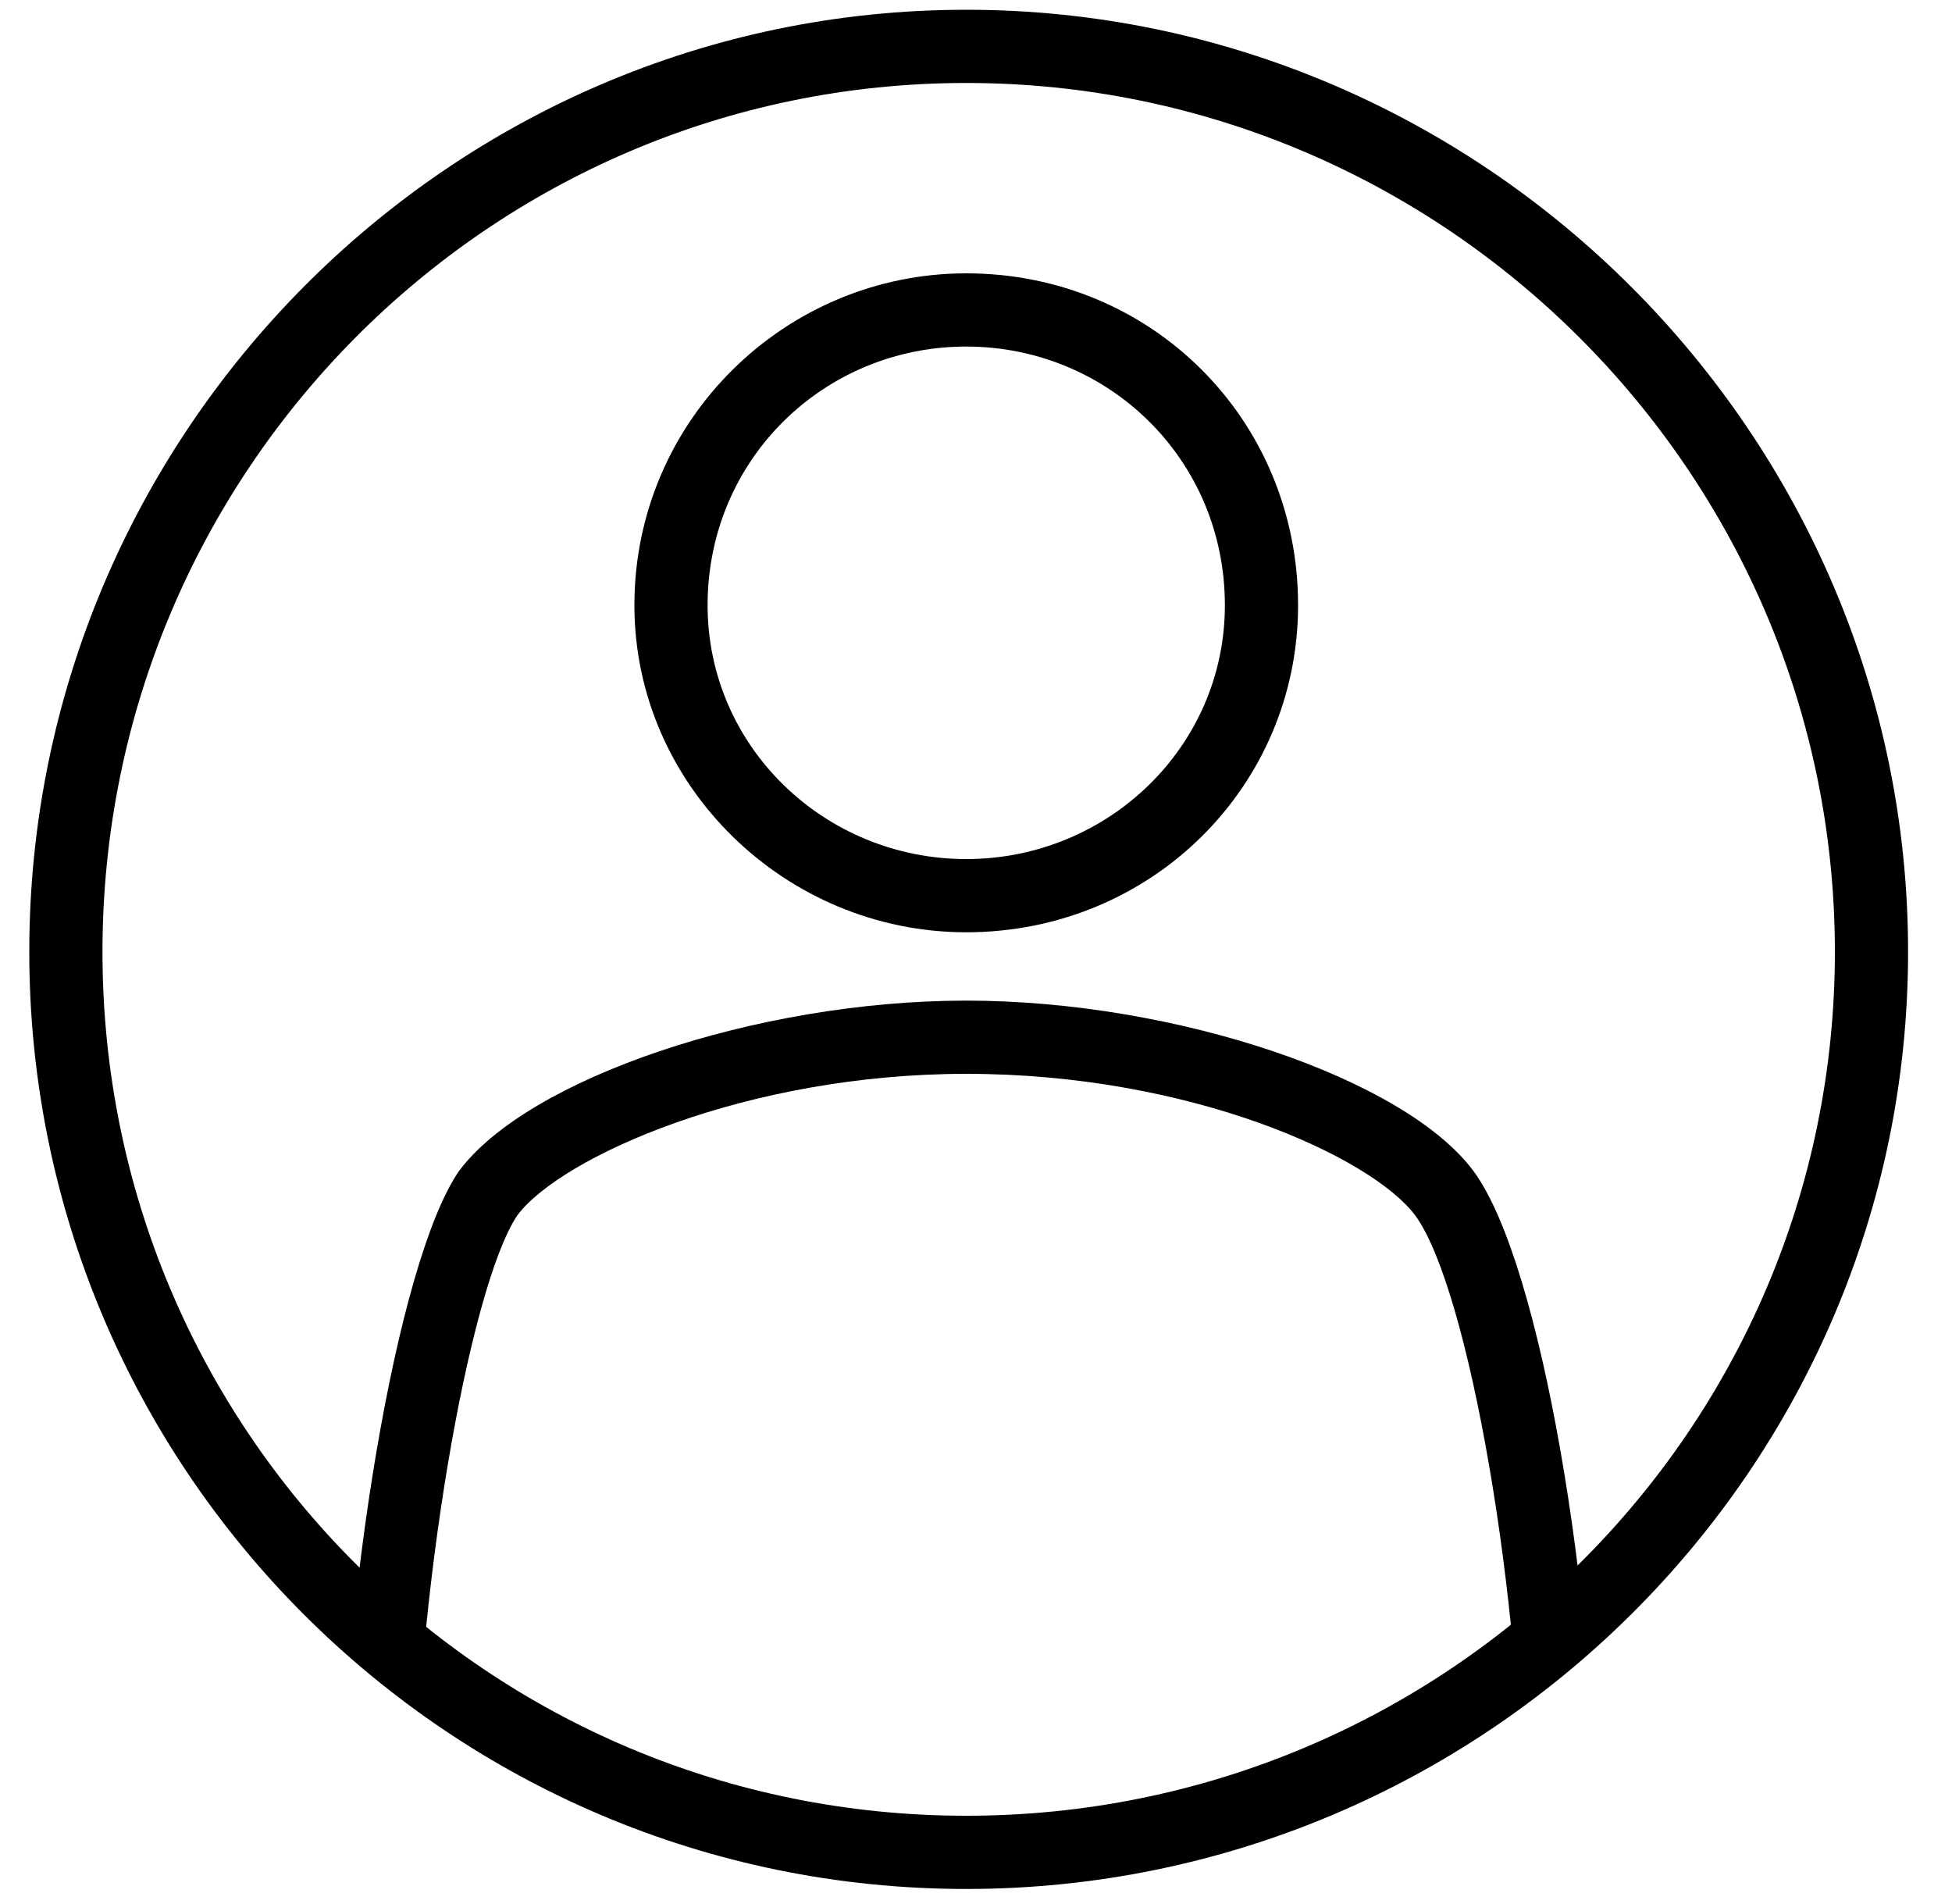 <svg version="1.2" xmlns="http://www.w3.org/2000/svg" viewBox="0 0 40 39" width="40" height="39">
	<title>&lt;Group&gt;</title>
	<defs>
		<clipPath clipPathUnits="userSpaceOnUse" id="cp1">
			<path d="m38.32 19.5c0 10.22-8.29 18.5-18.5 18.5-10.22 0-18.5-8.28-18.5-18.5 0-10.22 8.28-18.5 18.5-18.5 10.21 0 18.5 8.28 18.5 18.5z"/>
		</clipPath>
	</defs>
	<style>
		.s0 { fill: #000000 } 
	</style>
	<g id="&lt;Group&gt;">
		<g id="&lt;Clip Group&gt;" clip-path="url(#cp1)">
			<g id="&lt;Group&gt;">
				<path id="&lt;Compound Path&gt;" fill-rule="evenodd" class="s0" d="m19.8 19.1c-3.7 0-6.8-3-6.8-6.7 0-3.8 3.1-6.8 6.8-6.8 3.8 0 6.8 3 6.8 6.8 0 3.7-3 6.7-6.8 6.7zm0-12c-2.9 0-5.3 2.3-5.3 5.3 0 2.9 2.4 5.2 5.3 5.2 2.9 0 5.3-2.3 5.3-5.2 0-3-2.4-5.3-5.3-5.3z"/>
				<path id="&lt;Path&gt;" class="s0" d="m31.9 38.4c-0.4 0-0.7-0.4-0.7-0.8 0-4.8-1.1-11.2-2.2-12.7-0.9-1.2-4.6-2.9-9.2-2.9-4.5 0-8.3 1.7-9.2 2.9-1 1.5-2.1 7.9-2.1 12.7 0 0.4-0.4 0.8-0.8 0.8-0.4 0-0.7-0.4-0.7-0.8 0-4.7 1.1-11.7 2.4-13.6 1.4-1.9 6.1-3.5 10.4-3.5 4.3 0 9 1.6 10.4 3.5 1.4 1.9 2.5 8.8 2.5 13.6 0 0.4-0.4 0.8-0.8 0.8z"/>
			</g>
		</g>
		<path id="&lt;Compound Path&gt;" fill-rule="evenodd" class="s0" d="m19.8 38.7c-10.6 0-19.2-8.6-19.2-19.2 0-10.6 8.6-19.3 19.2-19.3 10.6 0 19.3 8.7 19.3 19.3 0 10.6-8.7 19.2-19.3 19.2zm0-37c-9.8 0-17.7 8-17.7 17.8 0 9.8 7.9 17.7 17.7 17.7 9.8 0 17.8-7.9 17.8-17.7 0-9.8-8-17.8-17.8-17.8z"/>
	</g>
</svg>